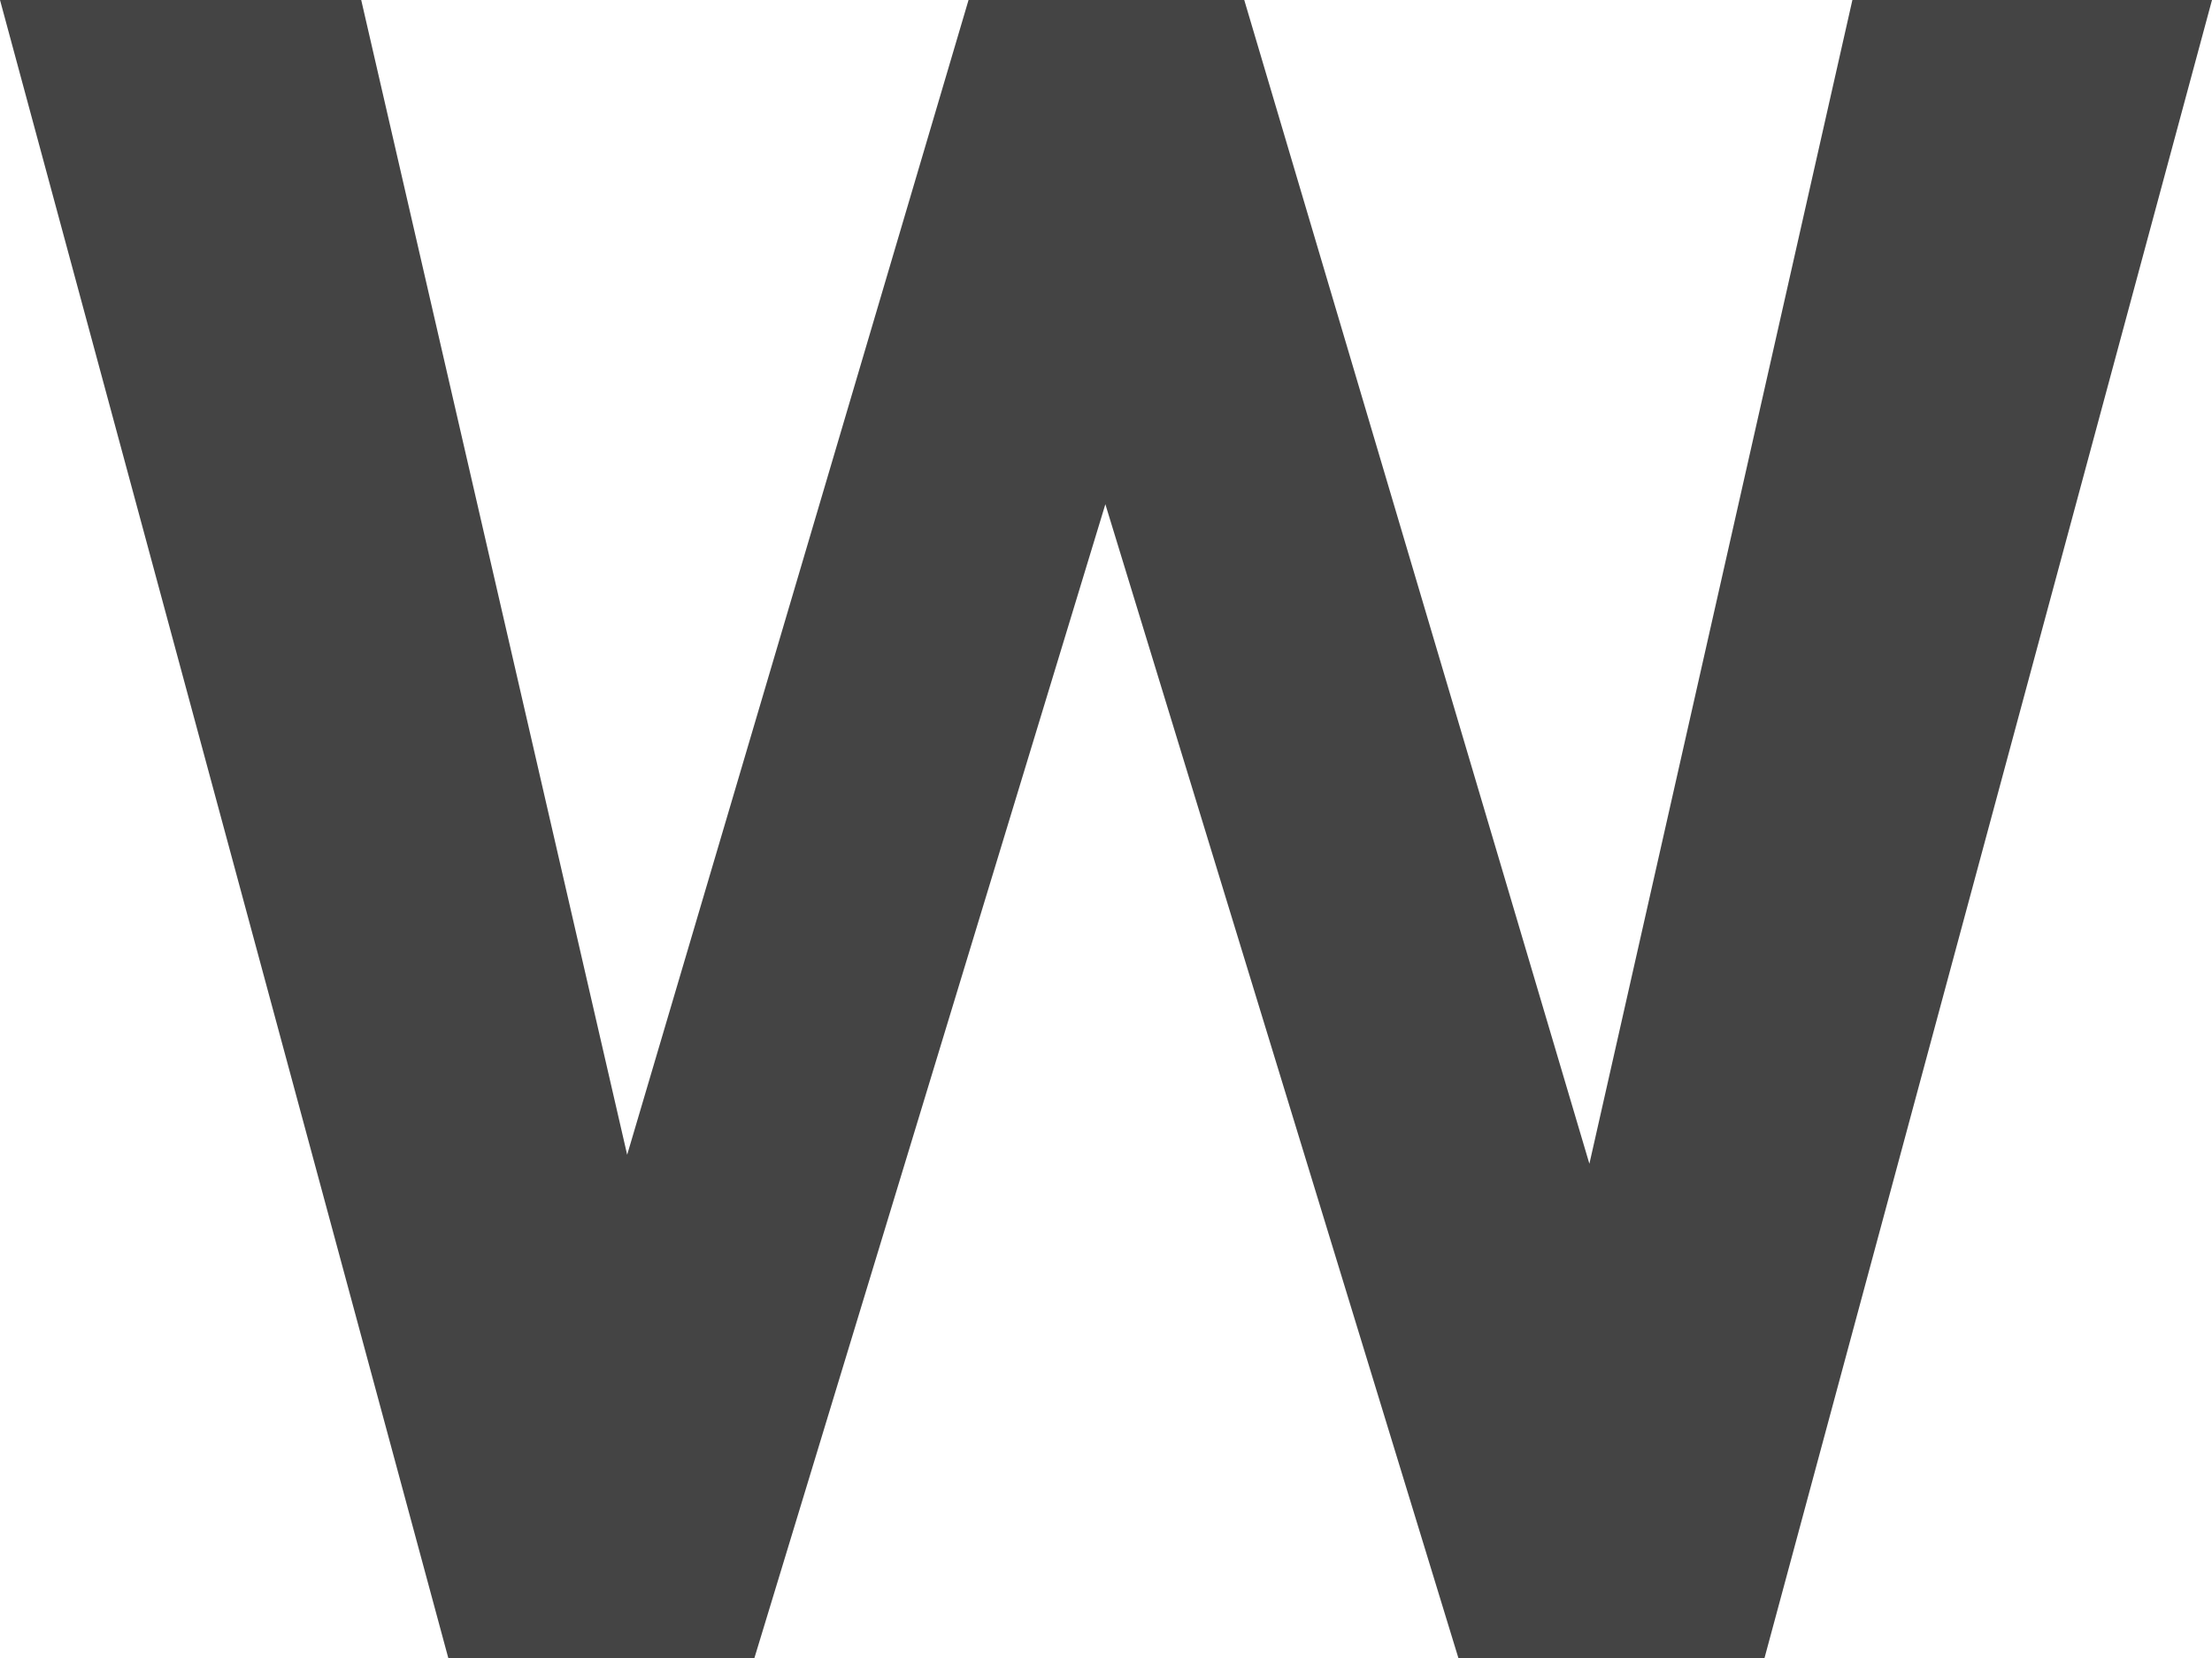 <?xml version="1.0" encoding="utf-8"?>
<svg xmlns="http://www.w3.org/2000/svg" fill="none" height="100%" overflow="visible" preserveAspectRatio="none" style="display: block;" viewBox="0 0 2.768 2.075" width="100%">
<path d="M0.734 1.617L1.212 0H1.507L1.427 0.487L0.944 2.075H0.68L0.734 1.617ZM0.452 0L0.826 1.624L0.856 2.075H0.561L0 0H0.452ZM1.956 1.602L2.318 0H2.768L2.208 2.075H1.914L1.956 1.602ZM1.557 0L2.03 1.595L2.09 2.075H1.825L1.337 0.48L1.257 0H1.557Z" fill="#444444" id="Vector"/>
</svg>